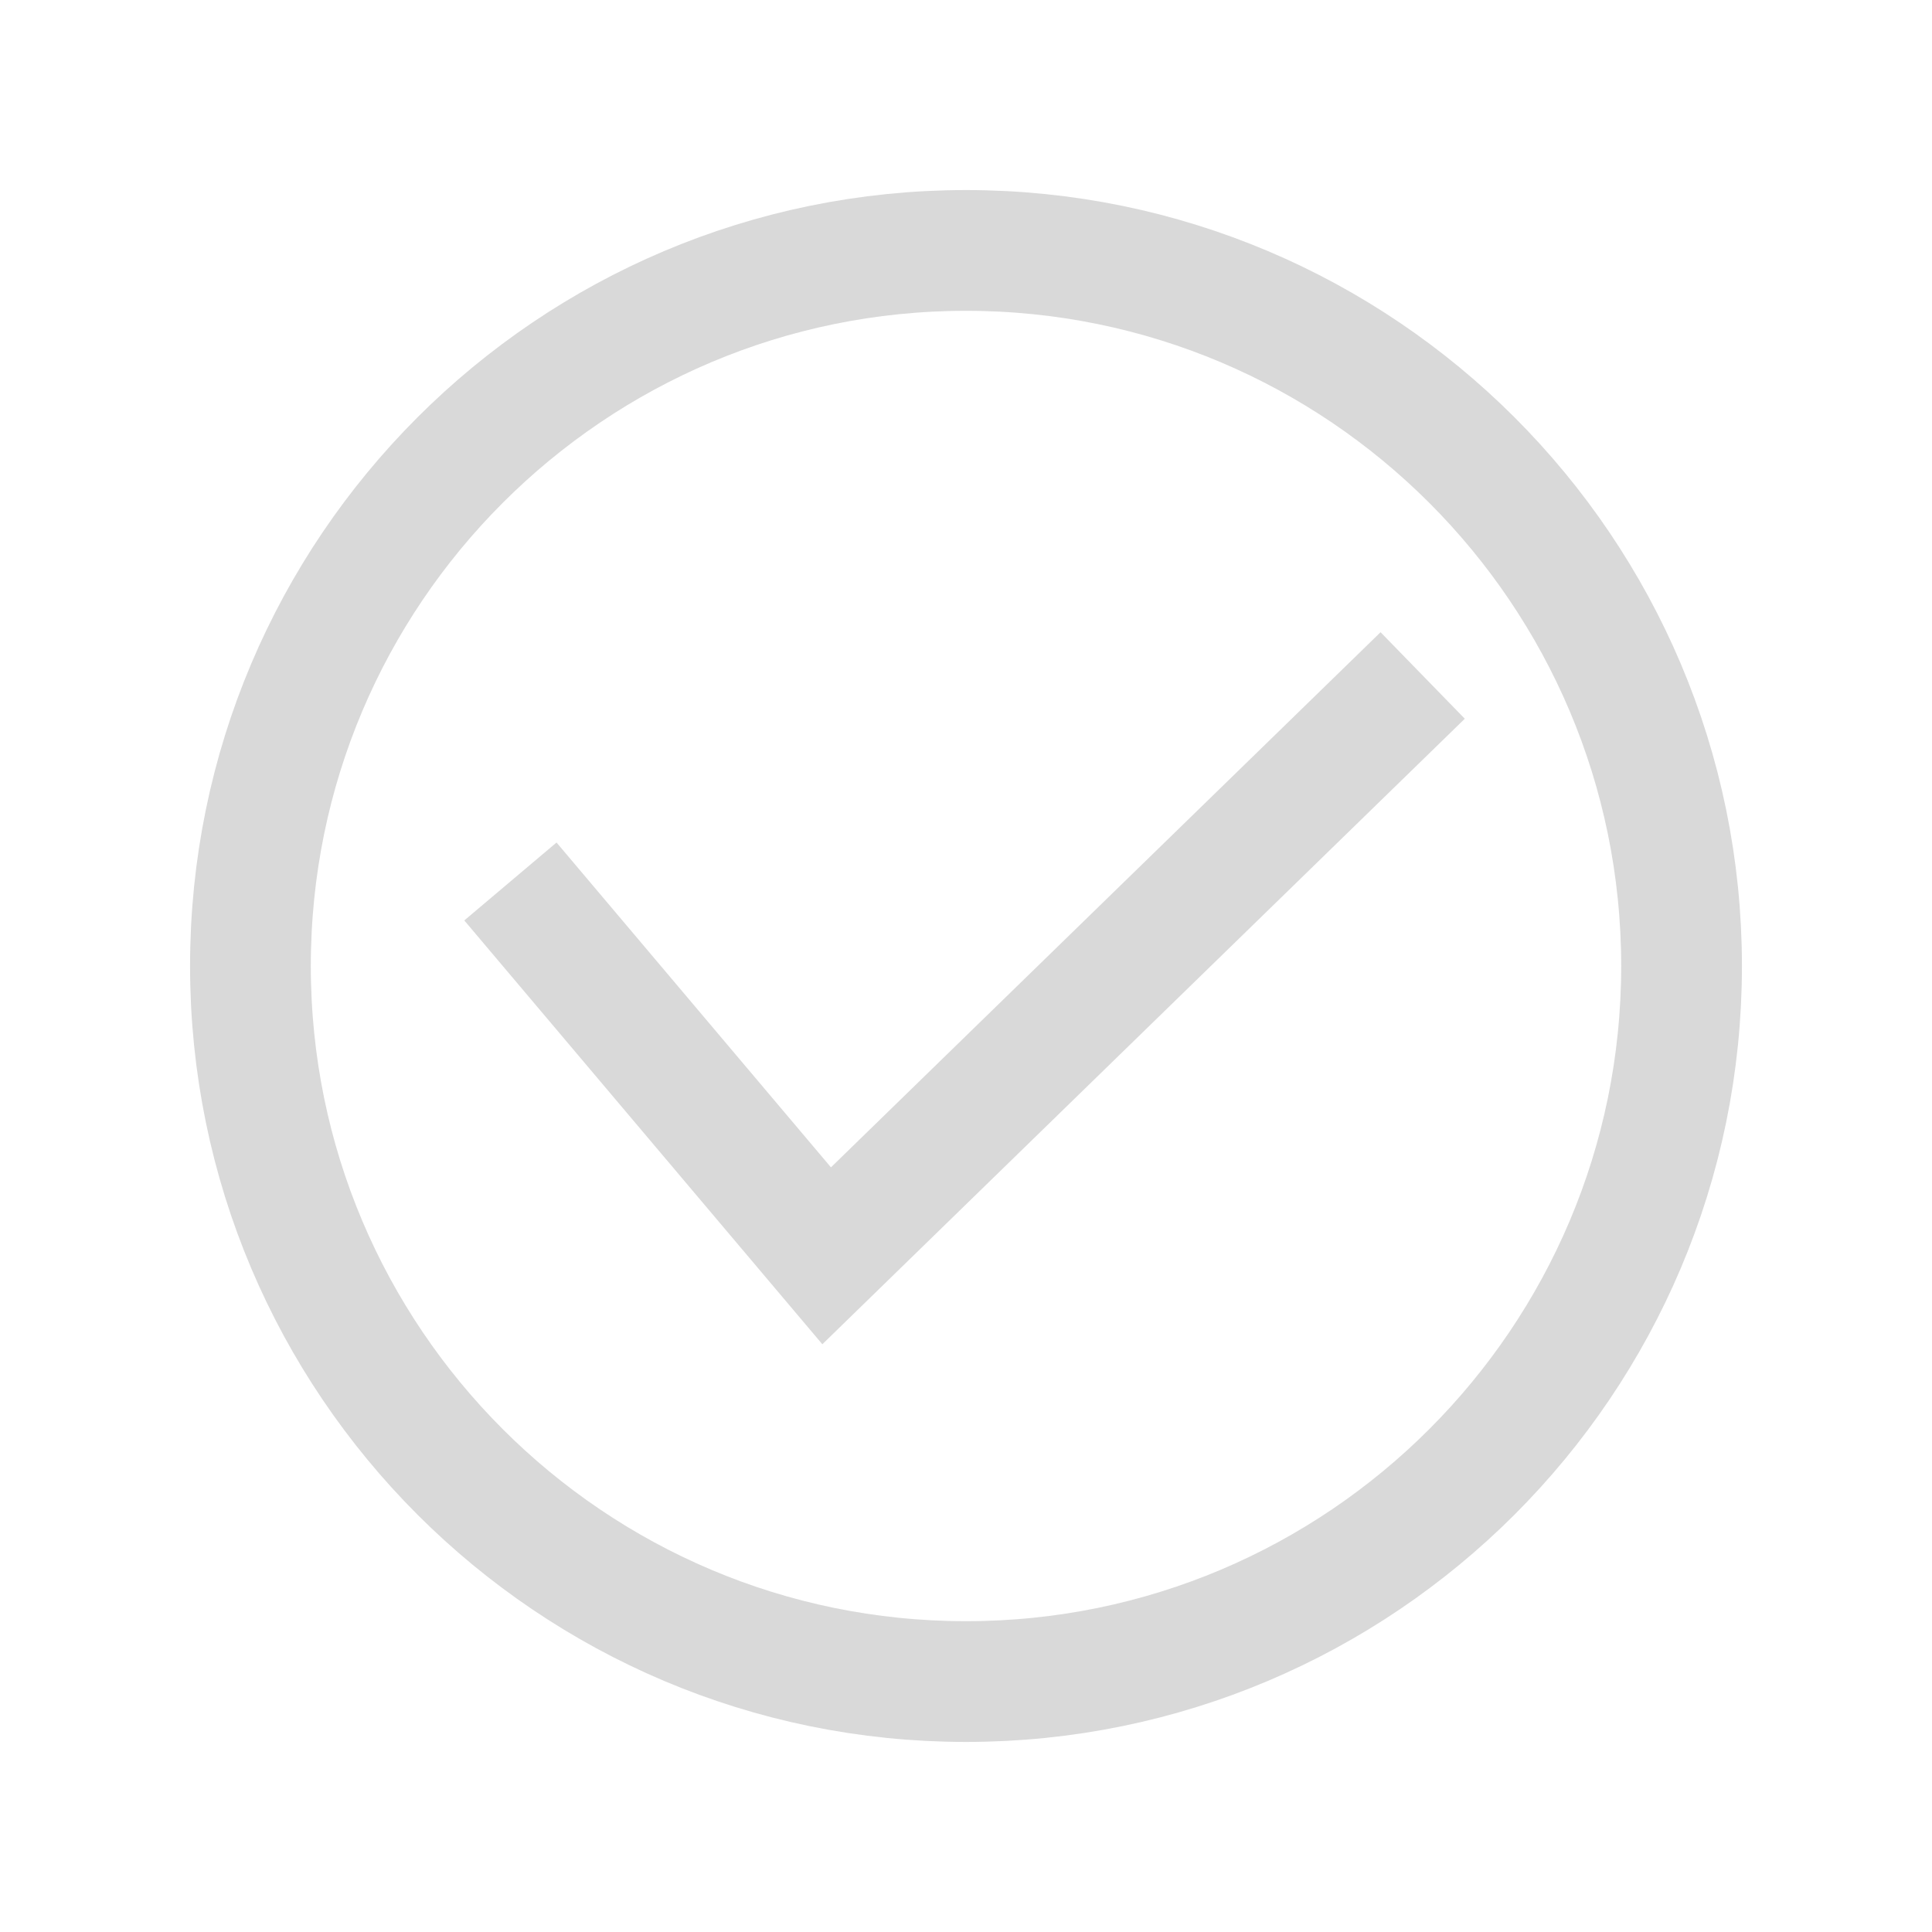 <svg width="16" height="16" viewBox="0 0 16 16" fill="none" xmlns="http://www.w3.org/2000/svg">
<path d="M8 13.926C11.271 13.926 13.926 11.271 13.926 8C13.926 4.729 11.271 2.074 8 2.074C4.729 2.074 2.074 4.729 2.074 8C2.074 11.271 4.729 13.926 8 13.926Z" stroke="#D9D9D9" stroke-miterlimit="10"/>
<path d="M4.227 7.3L6.846 10.4L11.782 5.594" stroke="#D9D9D9" stroke-miterlimit="10"/>
</svg>
